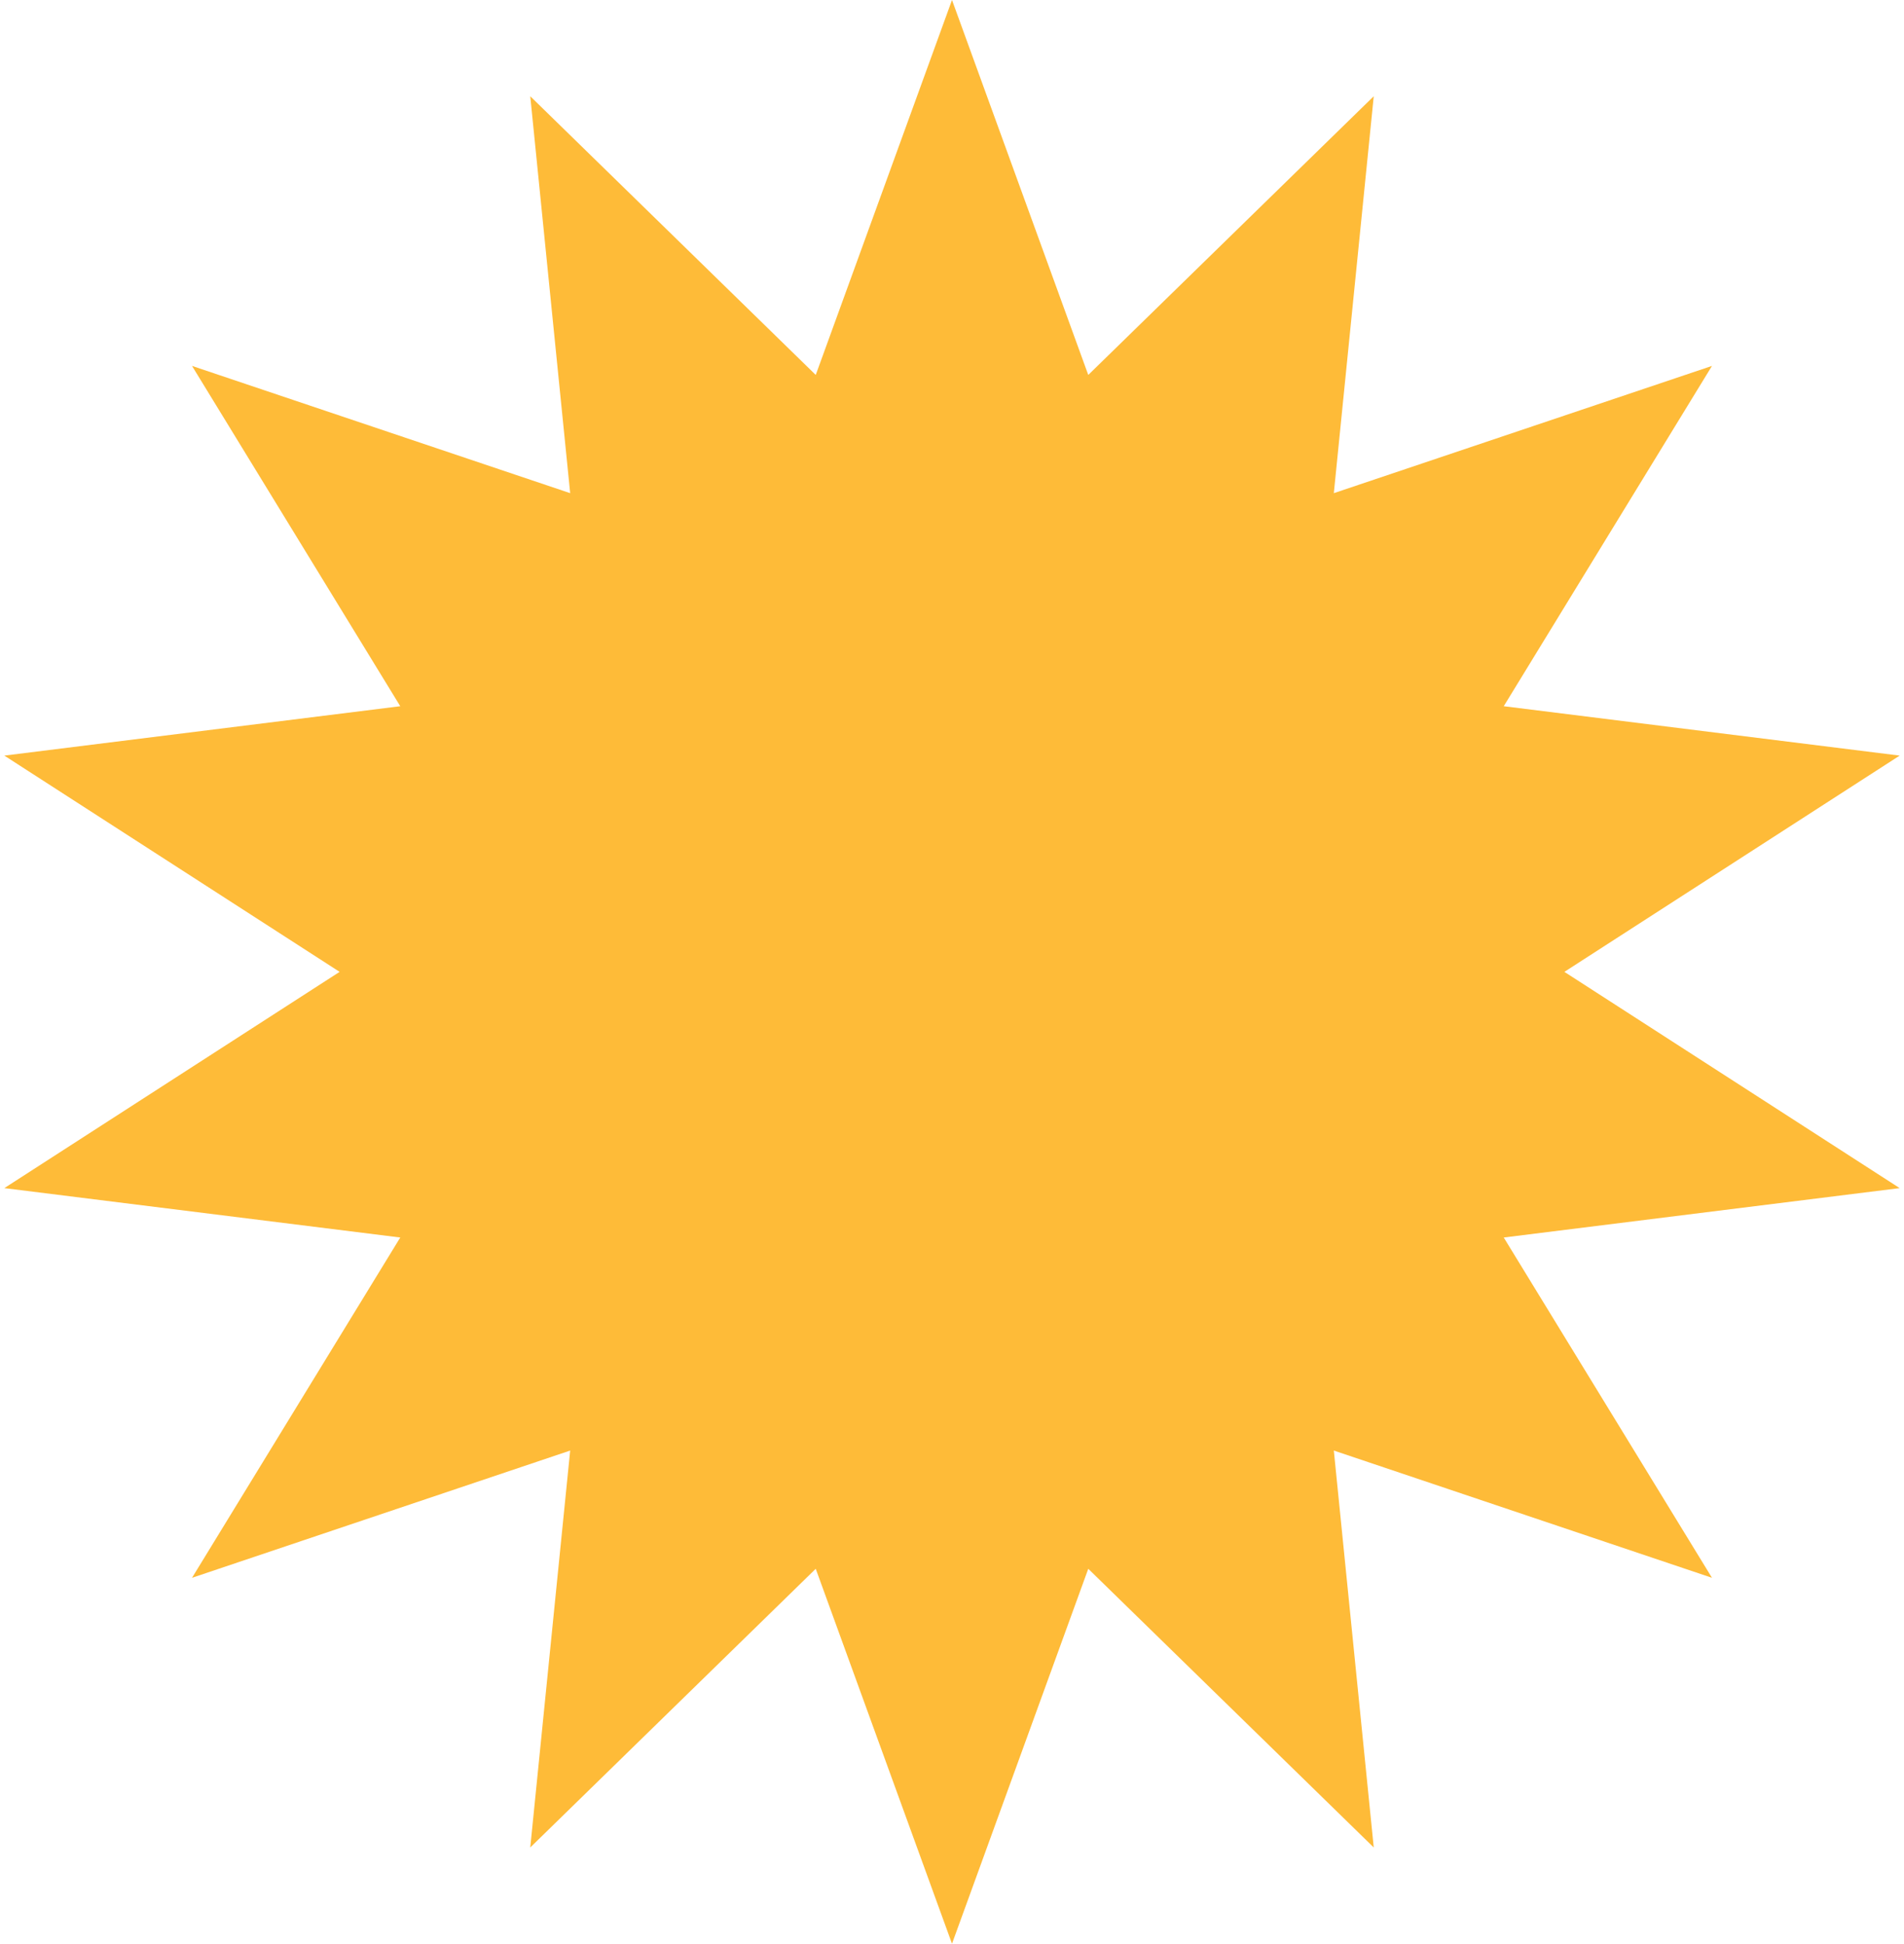 <svg width="95" height="97" viewBox="0 0 95 97" fill="none" xmlns="http://www.w3.org/2000/svg">
<path d="M47.5 0L54.299 18.711L68.543 4.803L66.551 24.611L85.419 18.261L75.029 35.243L94.784 37.708L78.055 48.5L94.784 59.292L75.029 61.757L85.419 78.739L66.551 72.389L68.543 92.197L54.299 78.289L47.5 97L40.701 78.289L26.457 92.197L28.449 72.389L9.581 78.739L19.971 61.757L0.216 59.292L16.945 48.5L0.216 37.708L19.971 35.243L9.581 18.261L28.449 24.611L26.457 4.803L40.701 18.711L47.5 0Z" fill="#FEBB38"/>
</svg>
